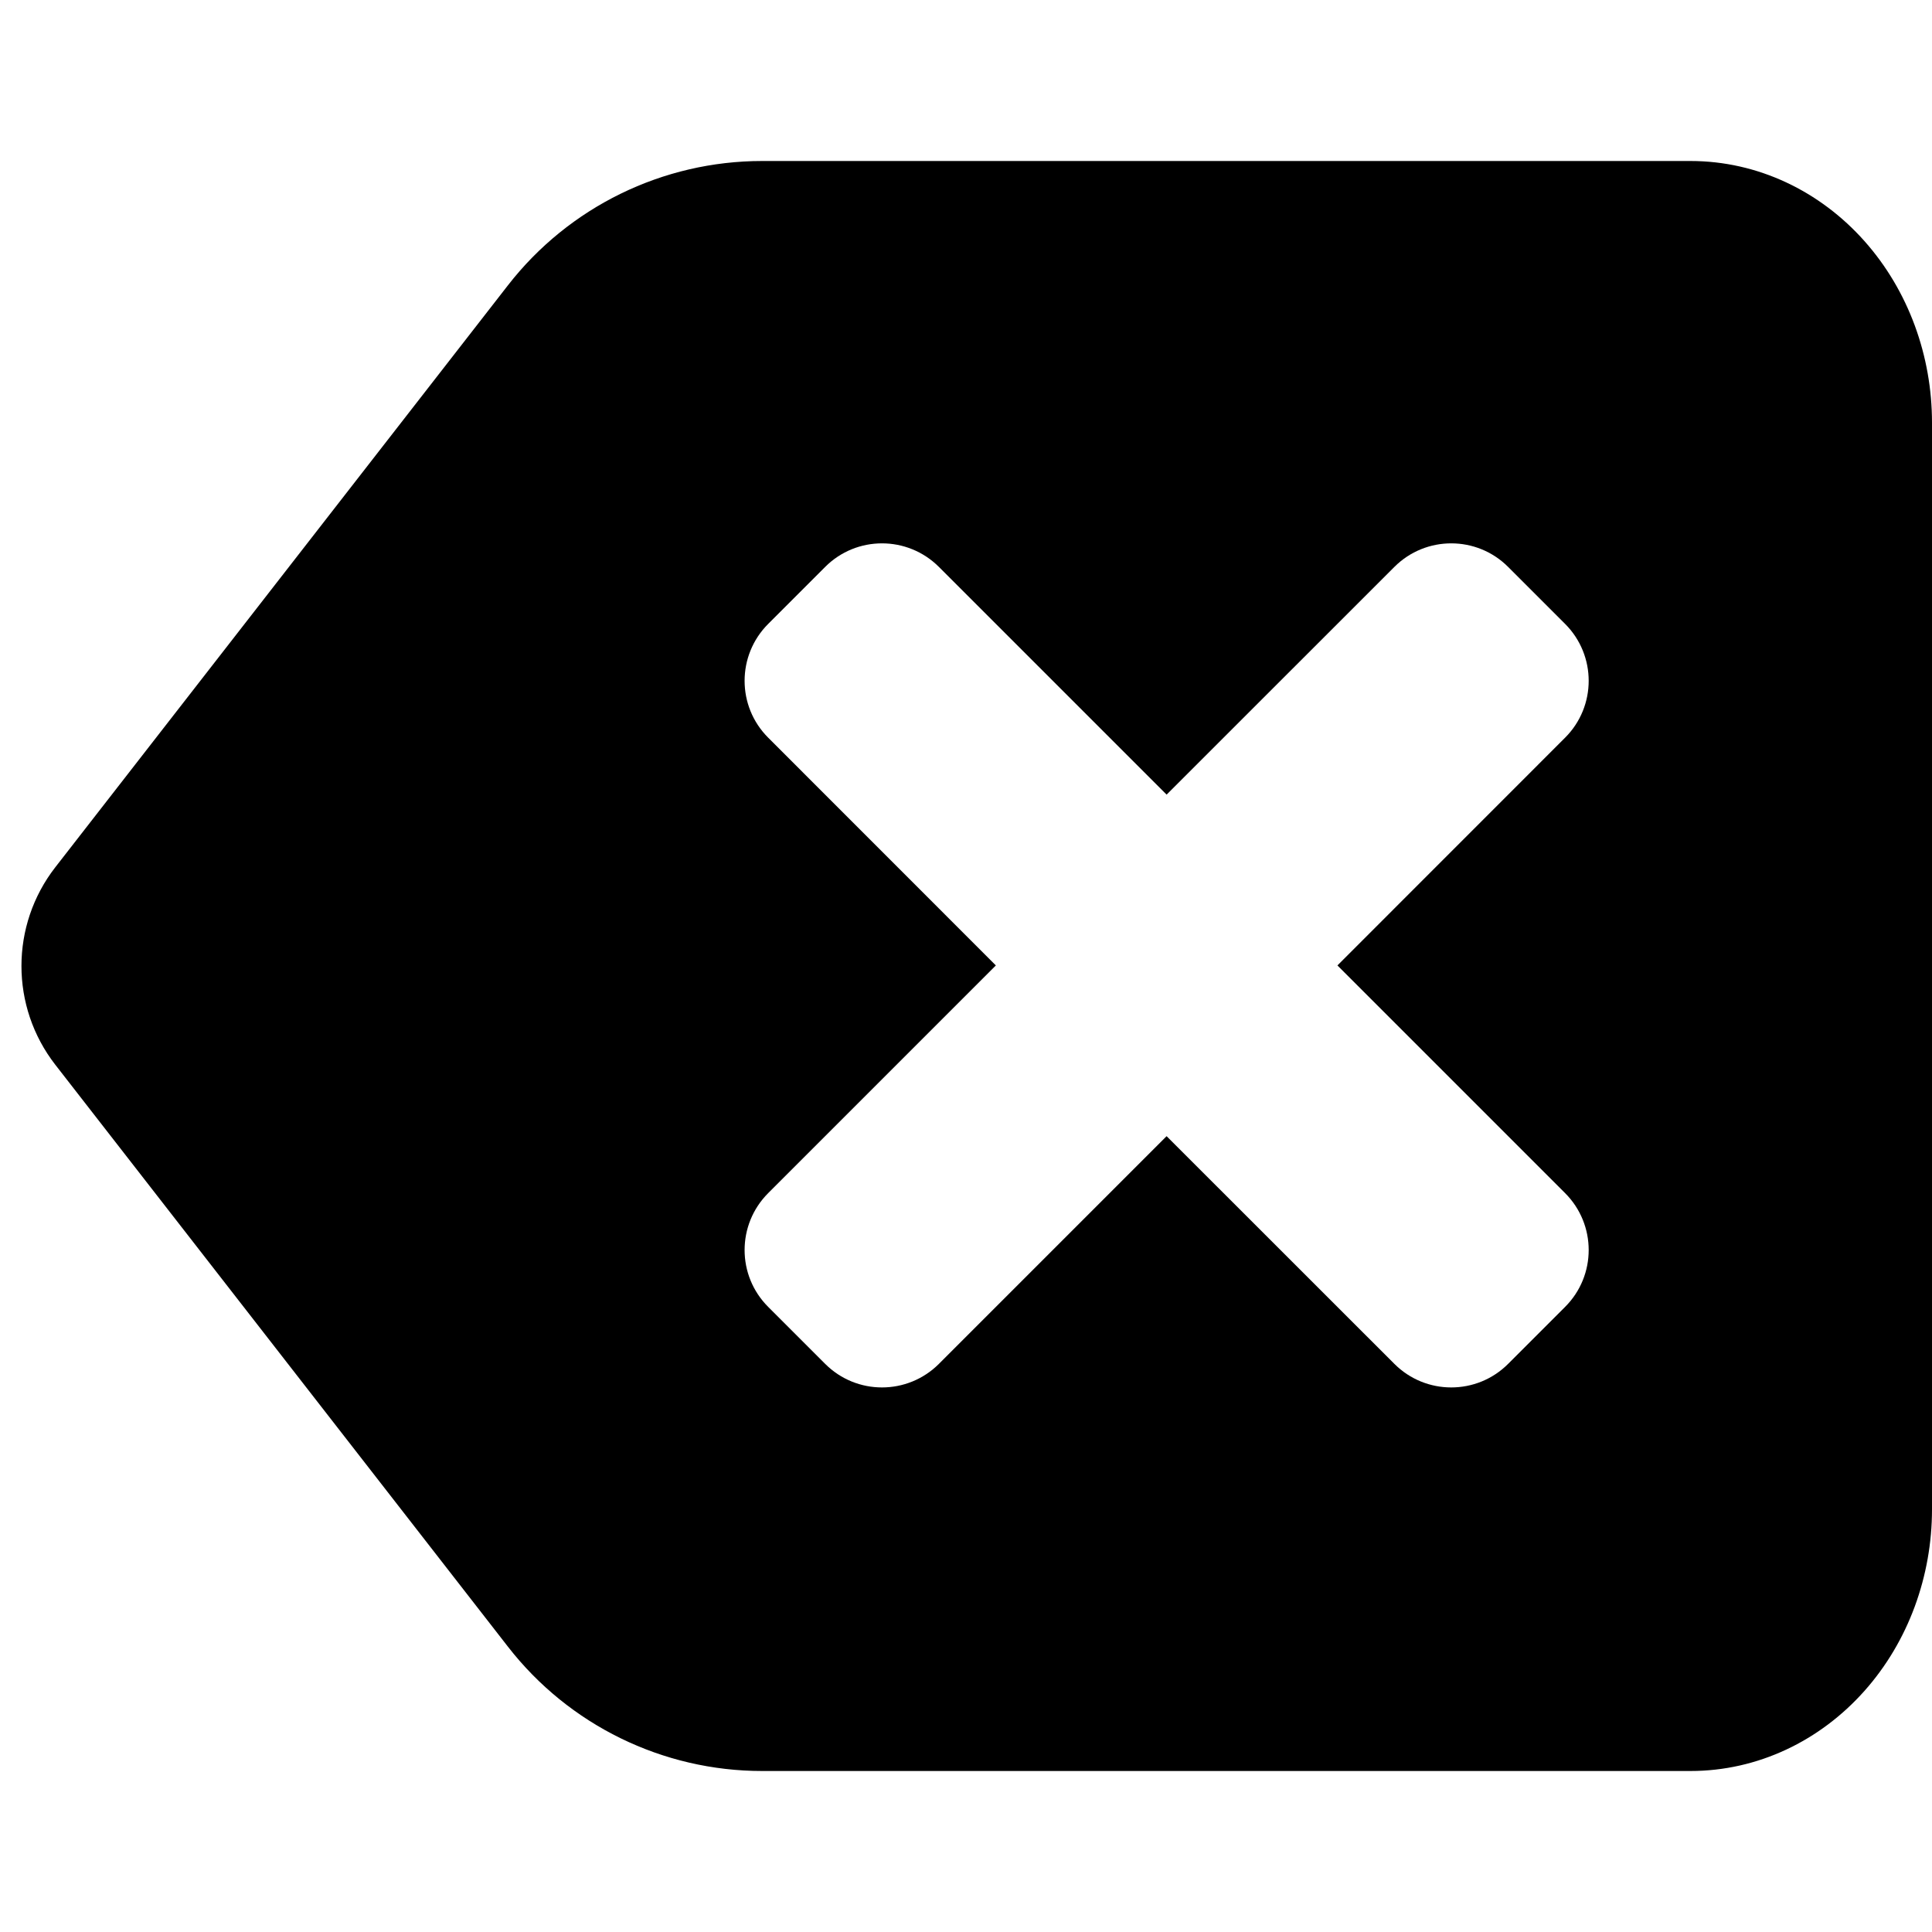 <?xml version="1.0" encoding="utf-8"?><!-- Uploaded to: SVG Repo, www.svgrepo.com, Generator: SVG Repo Mixer Tools -->
<svg width="800px" height="800px" viewBox="0 0 24 24" fill="none" xmlns="http://www.w3.org/2000/svg">
<path fill-rule="evenodd" clip-rule="evenodd" d="M6.31 3.544C7.067 2.57 8.233 2 9.467 2H21C21.836 2 22.61 2.375 23.161 2.995C23.709 3.611 24 4.424 24 5.25V18.75C24 19.576 23.709 20.389 23.161 21.005C22.61 21.625 21.836 22 21 22H9.467C8.233 22 7.067 21.43 6.31 20.456L0.688 13.228C0.126 12.506 0.126 11.494 0.688 10.772L6.31 3.544ZM10.25 7.043C10.64 6.652 11.273 6.652 11.664 7.043L14.492 9.871L17.321 7.043C17.711 6.652 18.345 6.652 18.735 7.043L19.442 7.75C19.833 8.141 19.833 8.774 19.442 9.164L16.614 11.993L19.442 14.821C19.833 15.212 19.833 15.845 19.442 16.235L18.735 16.942C18.345 17.333 17.711 17.333 17.321 16.942L14.492 14.114L11.664 16.942C11.273 17.333 10.64 17.333 10.25 16.942L9.543 16.235C9.152 15.845 9.152 15.212 9.543 14.821L12.371 11.993L9.543 9.164C9.152 8.774 9.152 8.141 9.543 7.75L10.25 7.043Z" fill="#000000"/>
</svg>